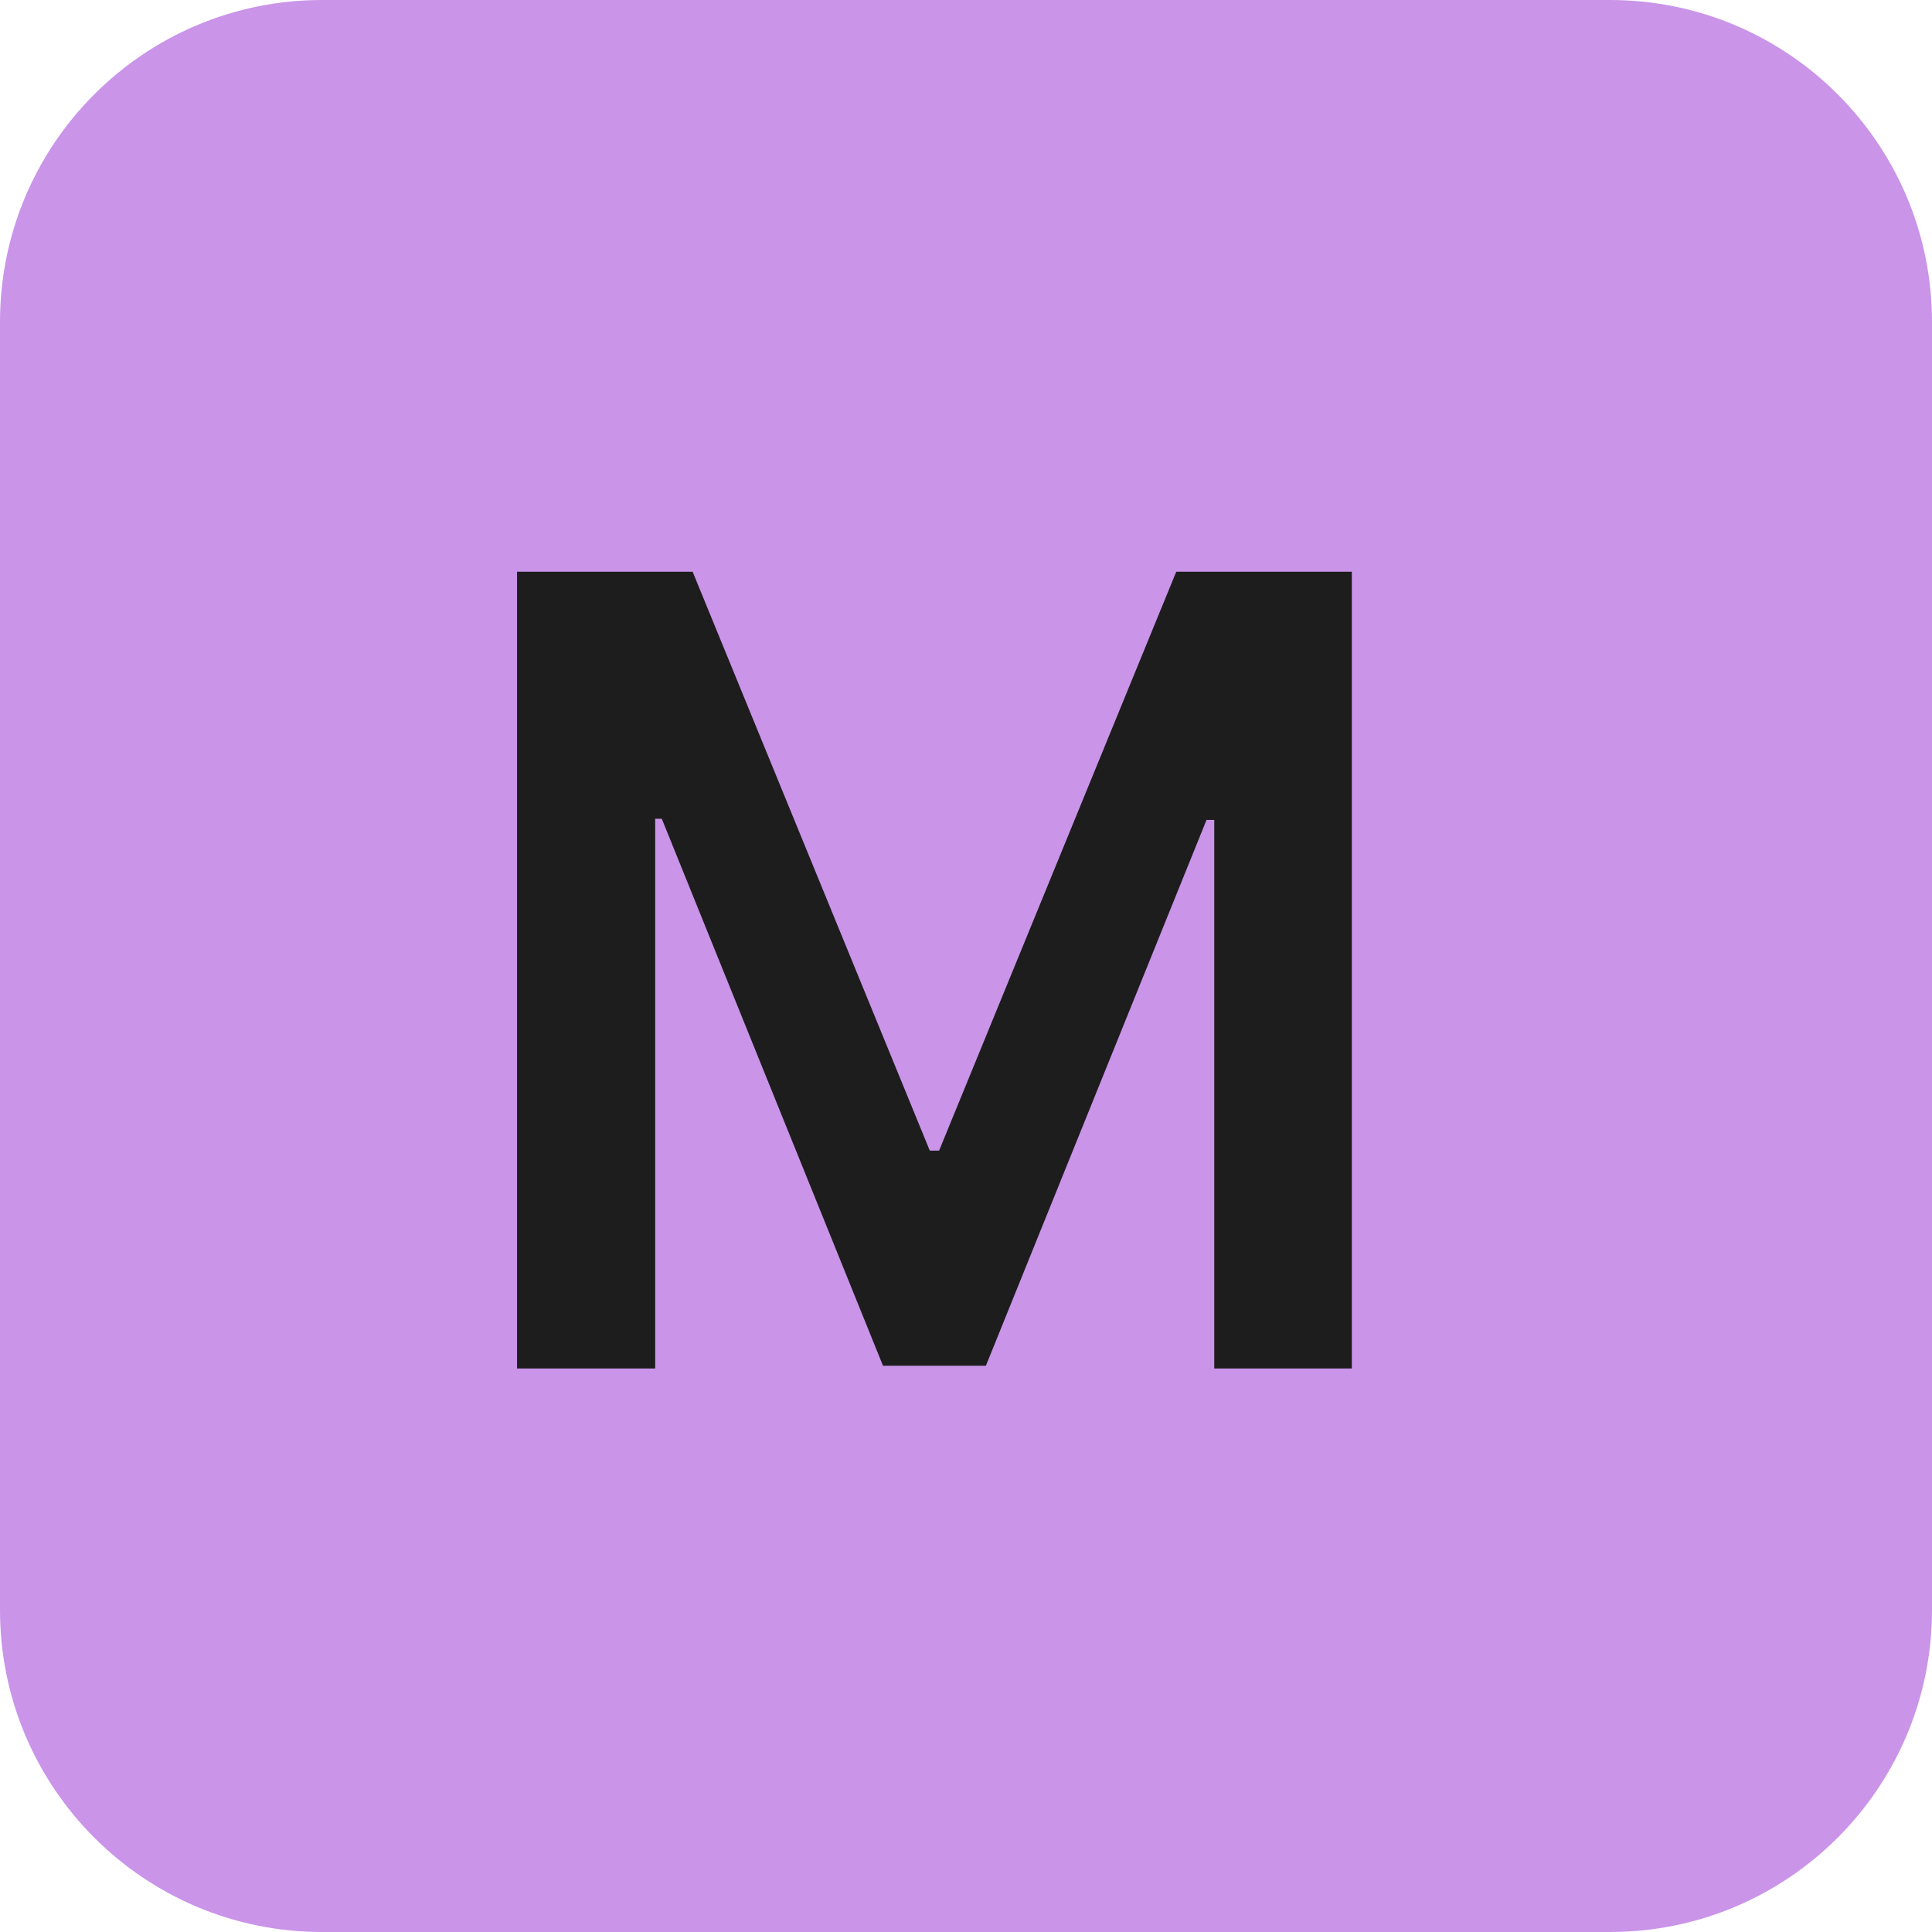<svg width="24" height="24" viewBox="0 0 24 24" fill="none" xmlns="http://www.w3.org/2000/svg">
<path d="M0 4C0 1.791 1.791 0 4 0H20C22.209 0 24 1.791 24 4V20C24 22.209 22.209 24 20 24H4C1.791 24 0 22.209 0 20V4Z" fill="#CA94E9"/>
<path d="M8.604 7.102L11.55 14.293H11.666L14.612 7.102H16.793V17H15.084V10.185H14.988L12.247 16.966H10.969L8.221 10.171H8.139V17H6.423V7.102H8.604Z" fill="#1D1D1D"/>
</svg>
